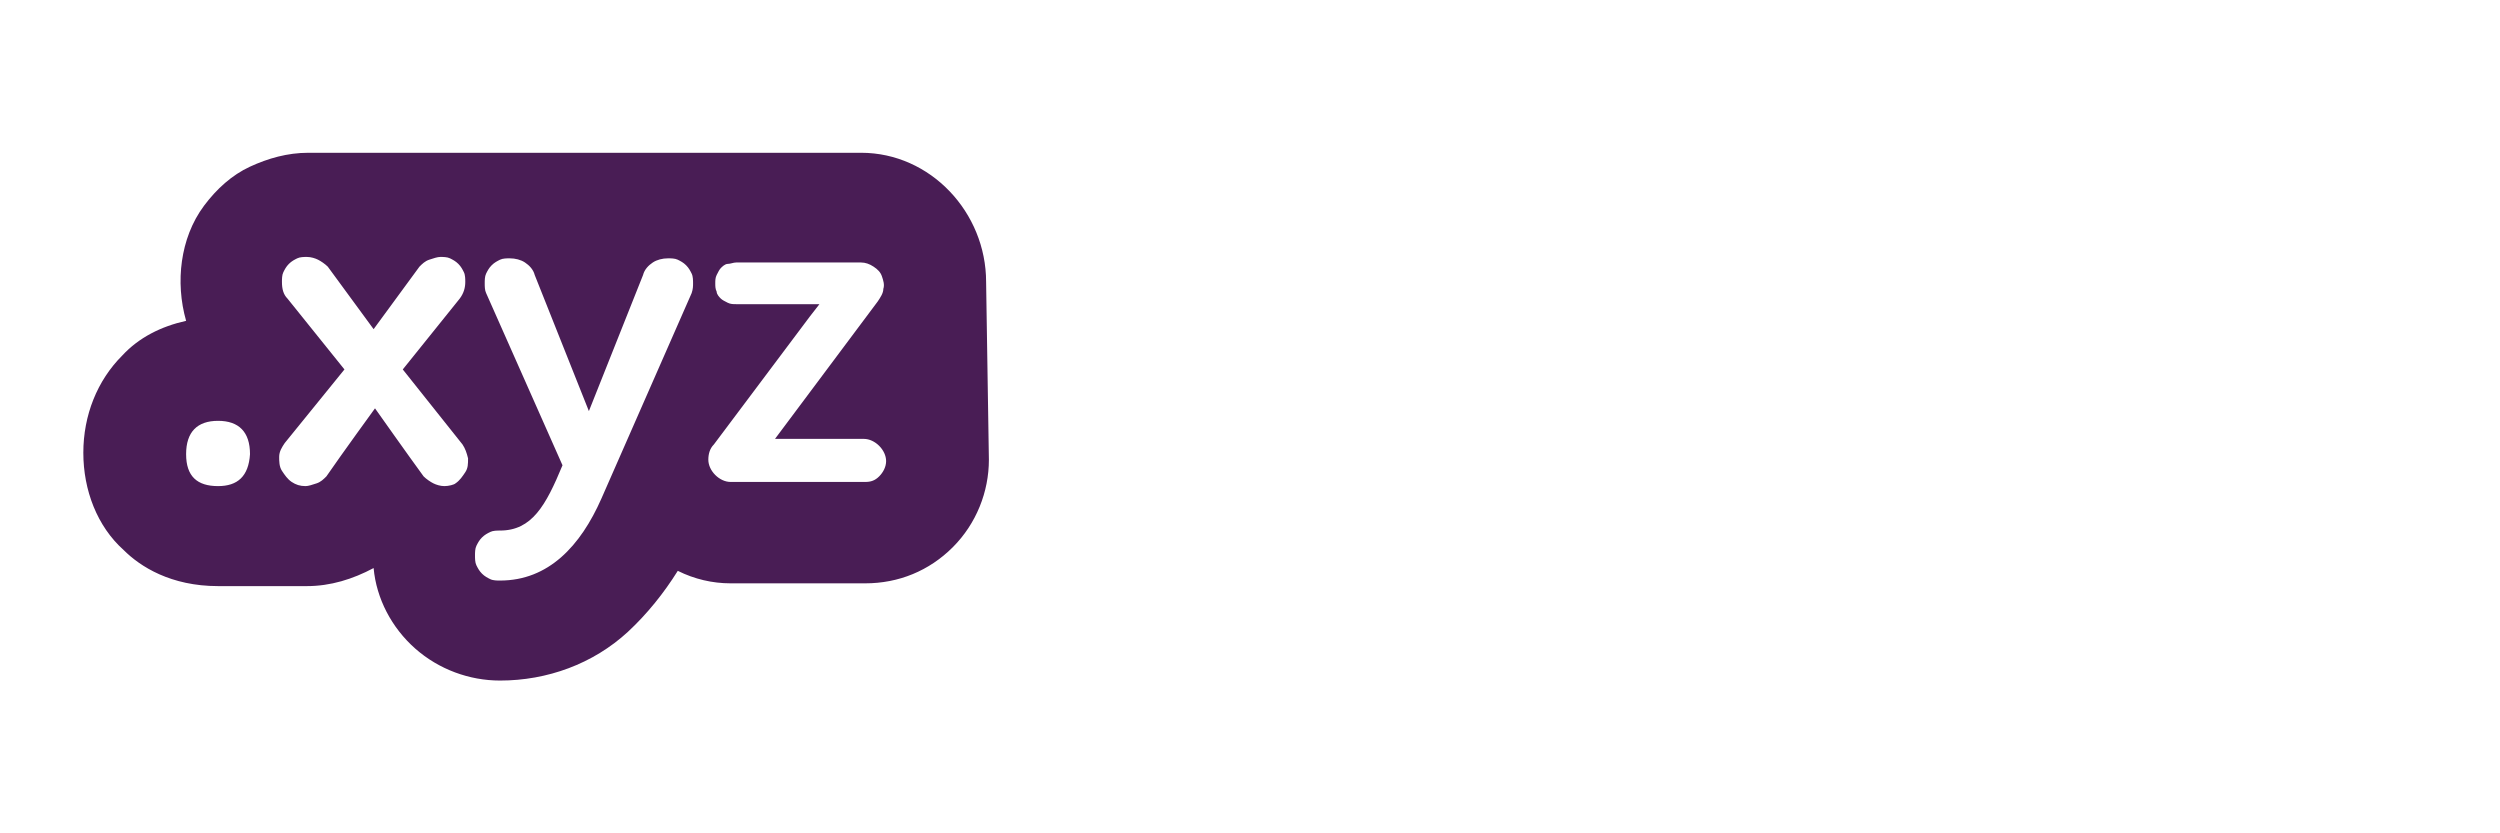 <?xml version="1.0" encoding="utf-8"?>
<!-- Generator: Adobe Illustrator 26.2.1, SVG Export Plug-In . SVG Version: 6.00 Build 0)  -->
<svg version="1.1" id="Layer_1" xmlns="http://www.w3.org/2000/svg" xmlns:xlink="http://www.w3.org/1999/xlink" x="0px" y="0px"
	 viewBox="0 0 180 60" style="enable-background:new 0 0 180 60;" xml:space="preserve">
<style type="text/css">
	.st0{clip-path:url(#SVGID_00000050639272499692900090000000568213661954326416_);}
	.st1{fill:#491D55;}
</style>
<g>
	<defs>
		<rect id="SVGID_1_" x="6" y="11" width="65.2" height="38"/>
	</defs>
	<clipPath id="SVGID_00000090268299813869876210000010207198465221489283_">
		<use xlink:href="#SVGID_1_"  style="overflow:visible;"/>
	</clipPath>
	<g style="clip-path:url(#SVGID_00000090268299813869876210000010207198465221489283_);">
		<path class="st1" d="M71,20.3c0-5-4-9.3-9-9.3H22.2c-1.5,0-2.9,0.4-4.2,1s-2.4,1.6-3.3,2.8s-1.4,2.6-1.6,4s-0.1,2.9,0.3,4.3
			c-1.8,0.4-3.4,1.2-4.6,2.5C7,27.4,6,29.9,6,32.6c0,2.7,1,5.3,2.9,7c1.2,1.2,3.4,2.6,6.8,2.6h6.4c1.7,0,3.3-0.5,4.8-1.3
			c0.2,2.2,1.3,4.3,3,5.8c1.7,1.5,3.9,2.3,6.1,2.3c3.4,0,6.7-1.2,9.2-3.5c1.4-1.3,2.6-2.8,3.6-4.4c1.2,0.6,2.5,0.9,3.8,0.9h9.7
			c2.4,0,4.6-0.9,6.3-2.6s2.6-4,2.6-6.3L71,20.3z M15.7,35c-1.5,0-2.3-0.7-2.3-2.3c0-1.6,0.8-2.4,2.3-2.4c1.5,0,2.3,0.8,2.3,2.4
			C17.9,34.3,17.1,35,15.7,35z M32,35c-0.3,0-0.6-0.1-0.8-0.2s-0.5-0.3-0.7-0.5c-1.1-1.5-3.5-4.9-3.5-4.9s-2.4,3.3-3.5,4.9
			c-0.2,0.2-0.4,0.4-0.7,0.5c-0.3,0.1-0.6,0.2-0.8,0.2c-0.4,0-0.7-0.1-1-0.3c-0.3-0.2-0.5-0.5-0.7-0.8c-0.2-0.3-0.2-0.7-0.2-1
			c0-0.4,0.2-0.7,0.4-1l4.3-5.3l-4.1-5.1c-0.3-0.3-0.4-0.7-0.4-1.2c0-0.2,0-0.5,0.1-0.7c0.1-0.2,0.2-0.4,0.4-0.6s0.4-0.3,0.6-0.4
			c0.2-0.1,0.5-0.1,0.7-0.1c0.3,0,0.6,0.1,0.8,0.2s0.5,0.3,0.7,0.5l3.3,4.5l3.3-4.5c0.2-0.2,0.4-0.4,0.7-0.5
			c0.3-0.1,0.6-0.2,0.8-0.2c0.2,0,0.5,0,0.7,0.1c0.2,0.1,0.4,0.2,0.6,0.4s0.3,0.4,0.4,0.6c0.1,0.2,0.1,0.5,0.1,0.7
			c0,0.4-0.1,0.8-0.4,1.2l-4.1,5.1l4.3,5.4c0.2,0.3,0.3,0.6,0.4,1c0,0.4,0,0.7-0.2,1c-0.2,0.3-0.4,0.6-0.7,0.8
			C32.7,34.9,32.3,35,32,35z M49.8,21.1l-6.5,14.8c-1.5,3.4-3.8,5.9-7.3,5.9c-0.2,0-0.5,0-0.7-0.1c-0.2-0.1-0.4-0.2-0.6-0.4
			c-0.2-0.2-0.3-0.4-0.4-0.6c-0.1-0.2-0.1-0.5-0.1-0.7s0-0.5,0.1-0.7c0.1-0.2,0.2-0.4,0.4-0.6c0.2-0.2,0.4-0.3,0.6-0.4
			c0.2-0.1,0.5-0.1,0.7-0.1c2.3,0,3.3-1.8,4.5-4.7L35,21.1c-0.1-0.2-0.1-0.5-0.1-0.7c0-0.2,0-0.5,0.1-0.7c0.1-0.2,0.2-0.4,0.4-0.6
			c0.2-0.2,0.4-0.3,0.6-0.4c0.2-0.1,0.5-0.1,0.7-0.1c0.4,0,0.8,0.1,1.1,0.3c0.3,0.2,0.6,0.5,0.7,0.9l3.9,9.8l3.9-9.8
			c0.1-0.4,0.4-0.7,0.7-0.9c0.3-0.2,0.7-0.3,1.1-0.3c0.2,0,0.5,0,0.7,0.1c0.2,0.1,0.4,0.2,0.6,0.4c0.2,0.2,0.3,0.4,0.4,0.6
			s0.1,0.5,0.1,0.7C49.9,20.6,49.9,20.8,49.8,21.1z M62.3,34.7h-9.7c-0.4,0-0.8-0.2-1.1-0.5S51,33.5,51,33.1c0-0.4,0.1-0.8,0.4-1.1
			l4.2-5.6l2.7-3.6l0.7-0.9H53c-0.2,0-0.4,0-0.6-0.1s-0.4-0.2-0.5-0.3c-0.1-0.1-0.3-0.3-0.3-0.5c-0.1-0.2-0.1-0.4-0.1-0.6
			s0-0.4,0.1-0.6c0.1-0.2,0.2-0.4,0.3-0.5c0.1-0.1,0.3-0.3,0.5-0.3s0.4-0.1,0.6-0.1h9c0.3,0,0.6,0.1,0.9,0.3
			c0.3,0.2,0.5,0.4,0.6,0.7s0.2,0.6,0.1,0.9c0,0.3-0.2,0.6-0.4,0.9l-7.4,9.9h6.4c0.4,0,0.8,0.2,1.1,0.5s0.5,0.7,0.5,1.1
			s-0.2,0.8-0.5,1.1S62.7,34.7,62.3,34.7L62.3,34.7z"/>
	</g>
</g>
</svg>
